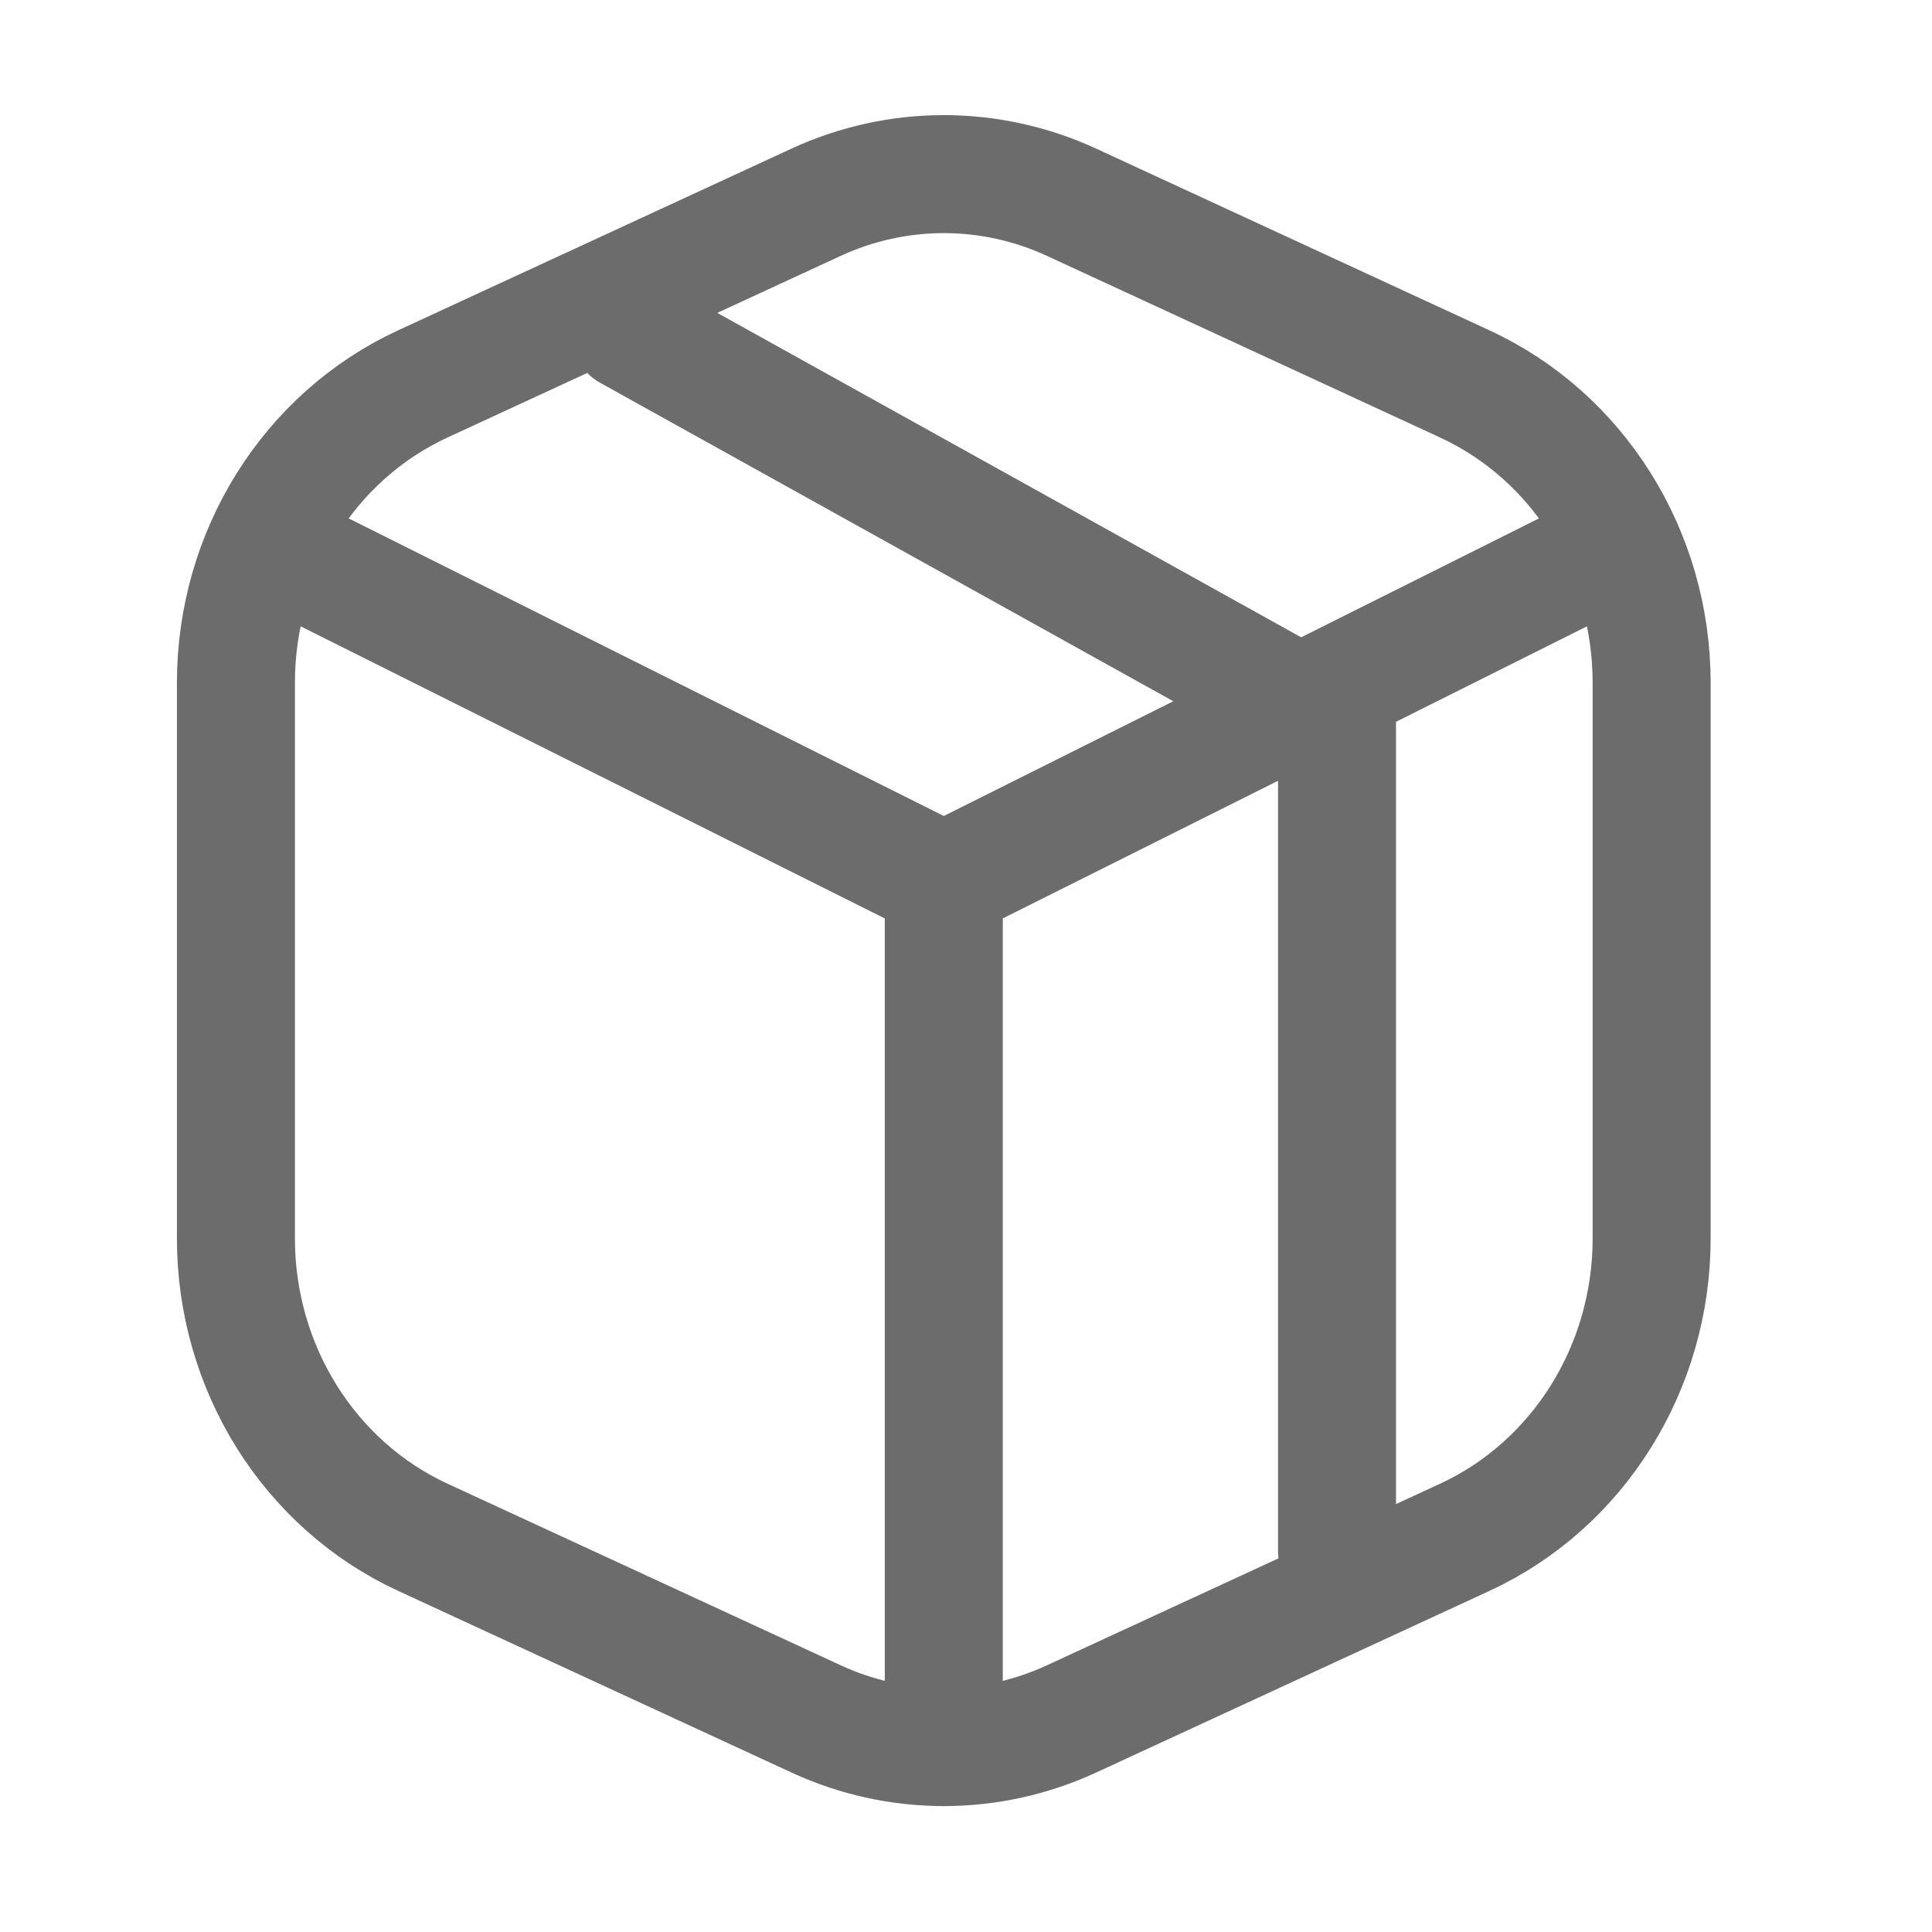 <svg xmlns="http://www.w3.org/2000/svg" fill="none" viewBox="0 0 26 26" height="26" width="26">
<path stroke-linejoin="round" stroke-linecap="round" stroke-width="1.588" stroke="#6C6C6C" d="M21.169 7.635L12.701 11.869L4.234 7.635"></path>
<path stroke-linejoin="round" stroke-linecap="round" stroke-width="1.588" stroke="#6C6C6C" d="M19.713 5.167L14.421 2.722C13.326 2.217 12.076 2.217 10.982 2.722L5.689 5.167C4.161 5.873 3.175 7.448 3.175 9.187V16.668C3.175 18.406 4.161 19.982 5.69 20.688L10.982 23.132C12.076 23.638 13.326 23.638 14.421 23.132L19.713 20.688C21.241 19.982 22.227 18.406 22.227 16.668V9.187C22.227 7.448 21.241 5.873 19.713 5.167Z"></path>
<path stroke-linejoin="round" stroke-linecap="round" stroke-width="1.588" stroke="#6C6C6C" d="M8.467 4.46L17.993 9.753V20.866"></path>
<path stroke-linejoin="round" stroke-linecap="round" stroke-width="1.588" stroke="#6C6C6C" d="M12.701 11.869V23.512"></path>
</svg>
